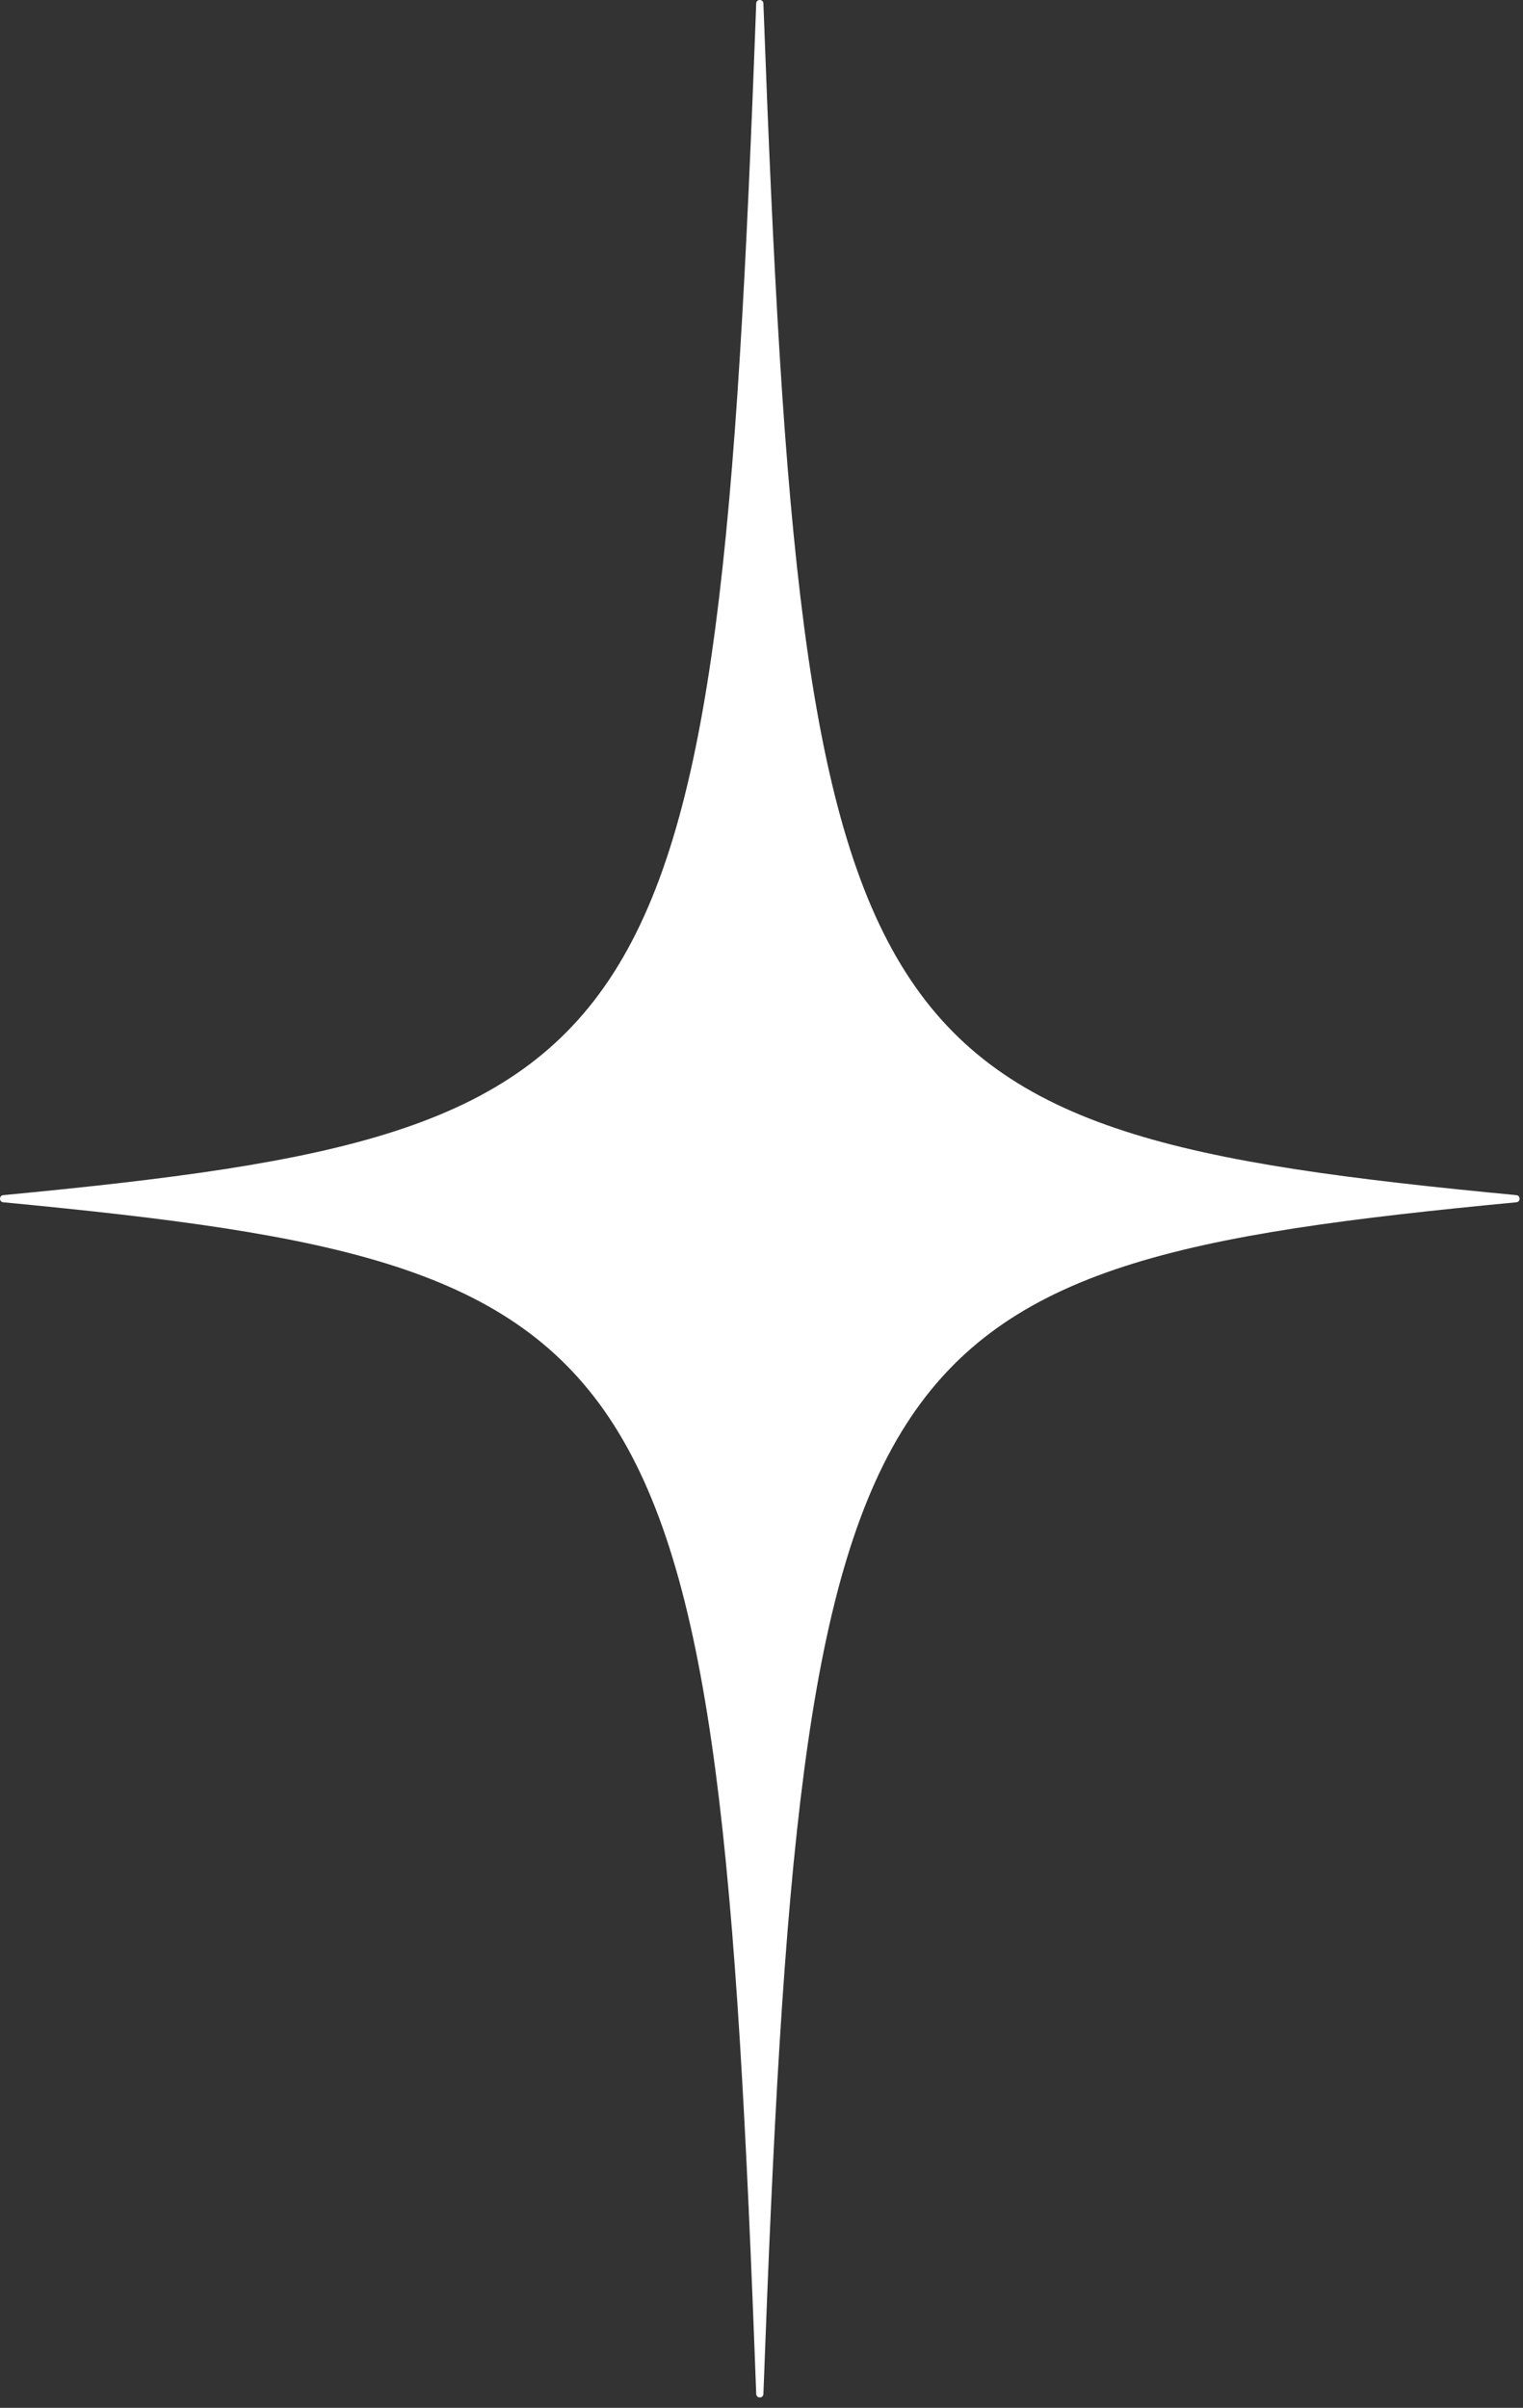 <?xml version="1.0" encoding="UTF-8"?> <svg xmlns="http://www.w3.org/2000/svg" width="74" height="117" viewBox="0 0 74 117" fill="none"><rect x="0" y="0" width="74" height="117" fill="#333333" stroke="none"/> <path d="M73.677 58.421C41.44 61.495 38.986 64.911 37.092 116.327C37.084 116.551 36.752 116.551 36.743 116.327C34.849 64.912 32.395 61.495 0.158 58.421C-0.053 58.401 -0.053 58.094 0.158 58.074C32.395 55 34.849 51.584 36.743 0.168C36.751 -0.056 37.083 -0.056 37.092 0.168C38.986 51.583 41.44 55 73.677 58.074C73.888 58.094 73.888 58.401 73.677 58.421Z" fill="white"></path> </svg> 